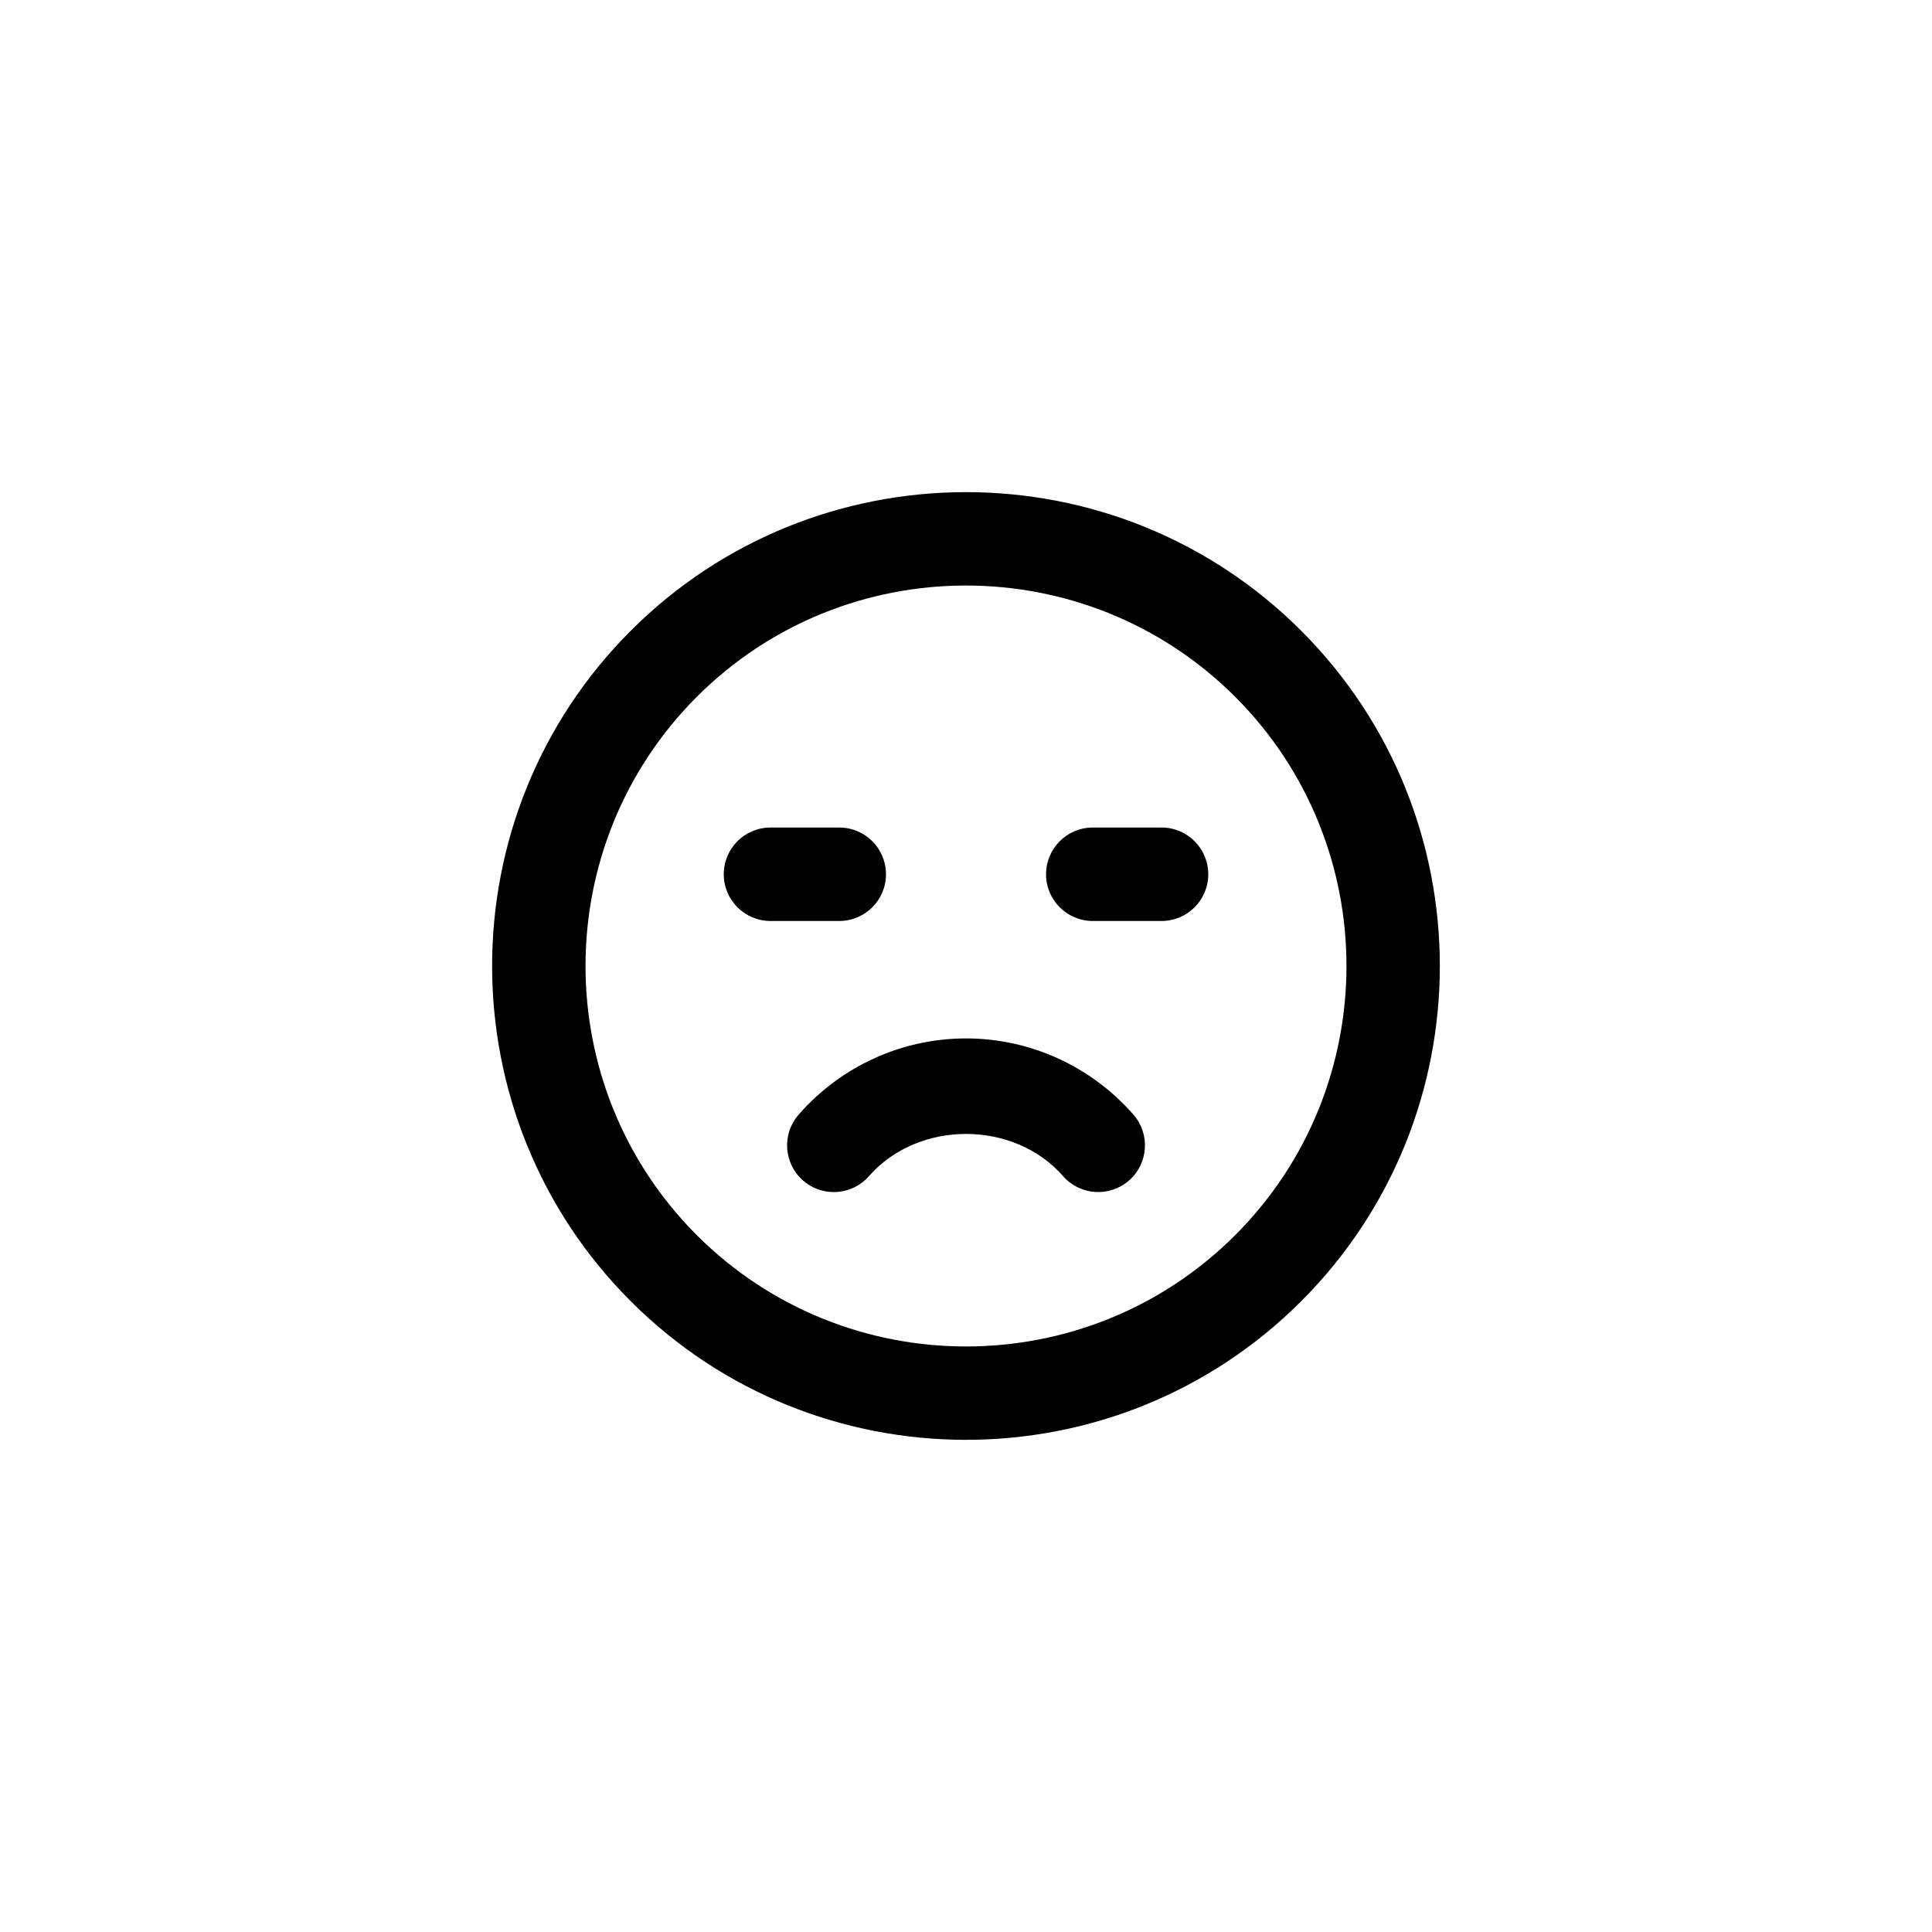 <?xml version="1.0" encoding="UTF-8"?>
<!-- Uploaded to: ICON Repo, www.svgrepo.com, Generator: ICON Repo Mixer Tools -->
<svg fill="#000000" width="800px" height="800px" version="1.1" viewBox="144 144 512 512" xmlns="http://www.w3.org/2000/svg">
 <g>
  <path d="m400 525.57c-32.18 0-64.352-12.242-88.848-36.734-48.984-48.992-48.984-128.69 0-177.68 48.992-48.98 128.71-48.98 177.68 0 48.984 48.992 48.984 128.69 0 177.68-24.488 24.492-56.668 36.734-88.836 36.734zm0-226.4c-25.84 0-51.672 9.824-71.336 29.492-39.328 39.336-39.328 103.33 0 142.67 39.344 39.328 103.34 39.328 142.67 0 39.328-39.336 39.328-103.33 0-142.67-19.672-19.66-45.508-29.492-71.332-29.492zm80.082 180.91h0.121z"/>
  <path d="m364.96 459.91c-2.891 0-5.801-1.008-8.141-3.062-5.148-4.5-5.672-12.324-1.168-17.469 11.219-12.832 27.387-20.188 44.355-20.188 16.957 0 33.125 7.356 44.355 20.184 4.504 5.144 3.984 12.969-1.16 17.473-5.148 4.492-12.973 3.984-17.473-1.16-13.055-14.918-38.395-14.898-51.438-0.004-2.449 2.789-5.883 4.227-9.332 4.227z"/>
  <path d="m366.41 388.07h-18.223c-6.836 0-12.383-5.543-12.383-12.383s5.543-12.383 12.383-12.383h18.223c6.836 0 12.383 5.543 12.383 12.383 0 6.844-5.547 12.383-12.383 12.383z"/>
  <path d="m451.82 388.07h-18.223c-6.836 0-12.383-5.543-12.383-12.383s5.543-12.383 12.383-12.383h18.223c6.836 0 12.383 5.543 12.383 12.383 0 6.844-5.547 12.383-12.383 12.383z"/>
 </g>
</svg>